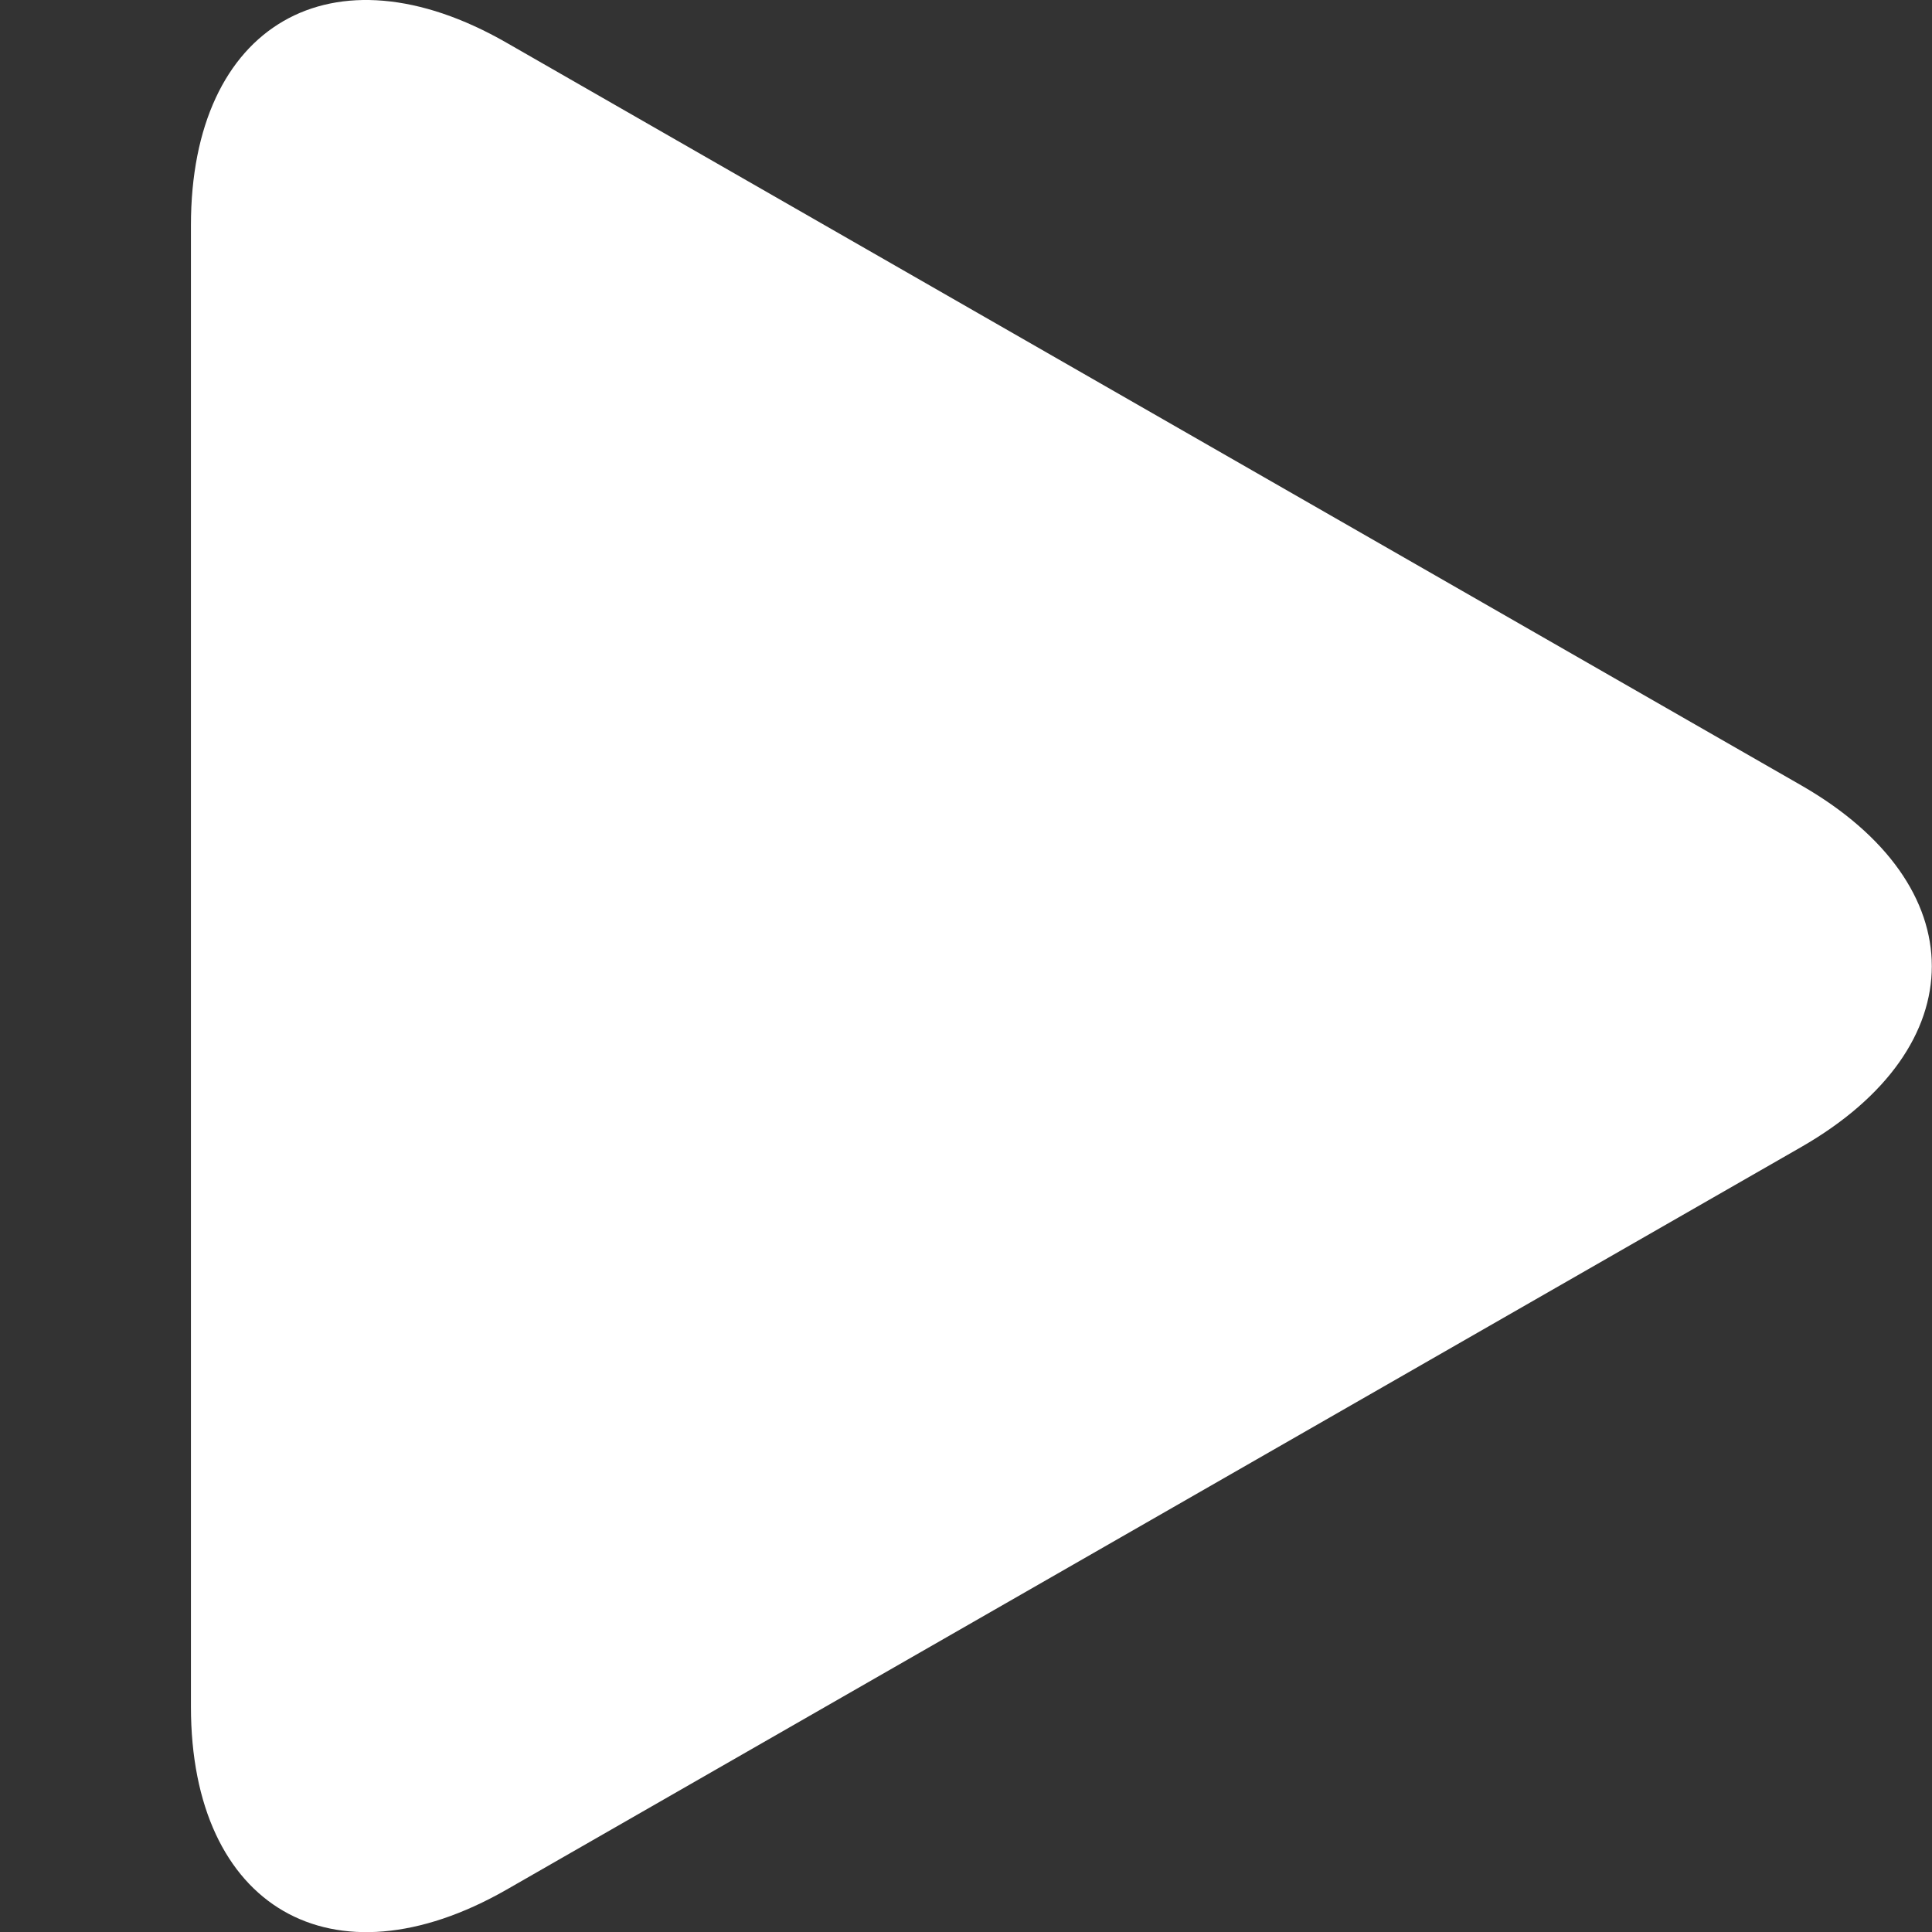 <?xml version="1.0" encoding="utf-8"?>
<!-- Generator: Adobe Illustrator 28.4.1, SVG Export Plug-In . SVG Version: 6.00 Build 0)  -->
<svg version="1.1" id="Layer_1" xmlns="http://www.w3.org/2000/svg" xmlns:xlink="http://www.w3.org/1999/xlink" x="0px" y="0px"
	 viewBox="0 0 512 512" style="enable-background:new 0 0 512 512;" xml:space="preserve">
<rect x="0" y="0" width="512" height="512" fill="#333333" stroke="none"/>
<style type="text/css">
	.st0{fill:#FFFFFF;}
</style>
<script  async="false" src="chrome-extension://fnjhmkhhmkbjkkabndcnnogagogbneec/in-page.js" type="text/javascript" xmlns="">
	</script>
<g>
	<path class="st0" d="M134.2,11.3C88-15.2,50.6,6.5,50.6,59.7v392.6c0,53.2,37.4,74.9,83.6,48.5L477.3,304
		c46.2-26.5,46.2-69.4,0-95.9L134.2,11.3z"/>
</g>
</svg>
